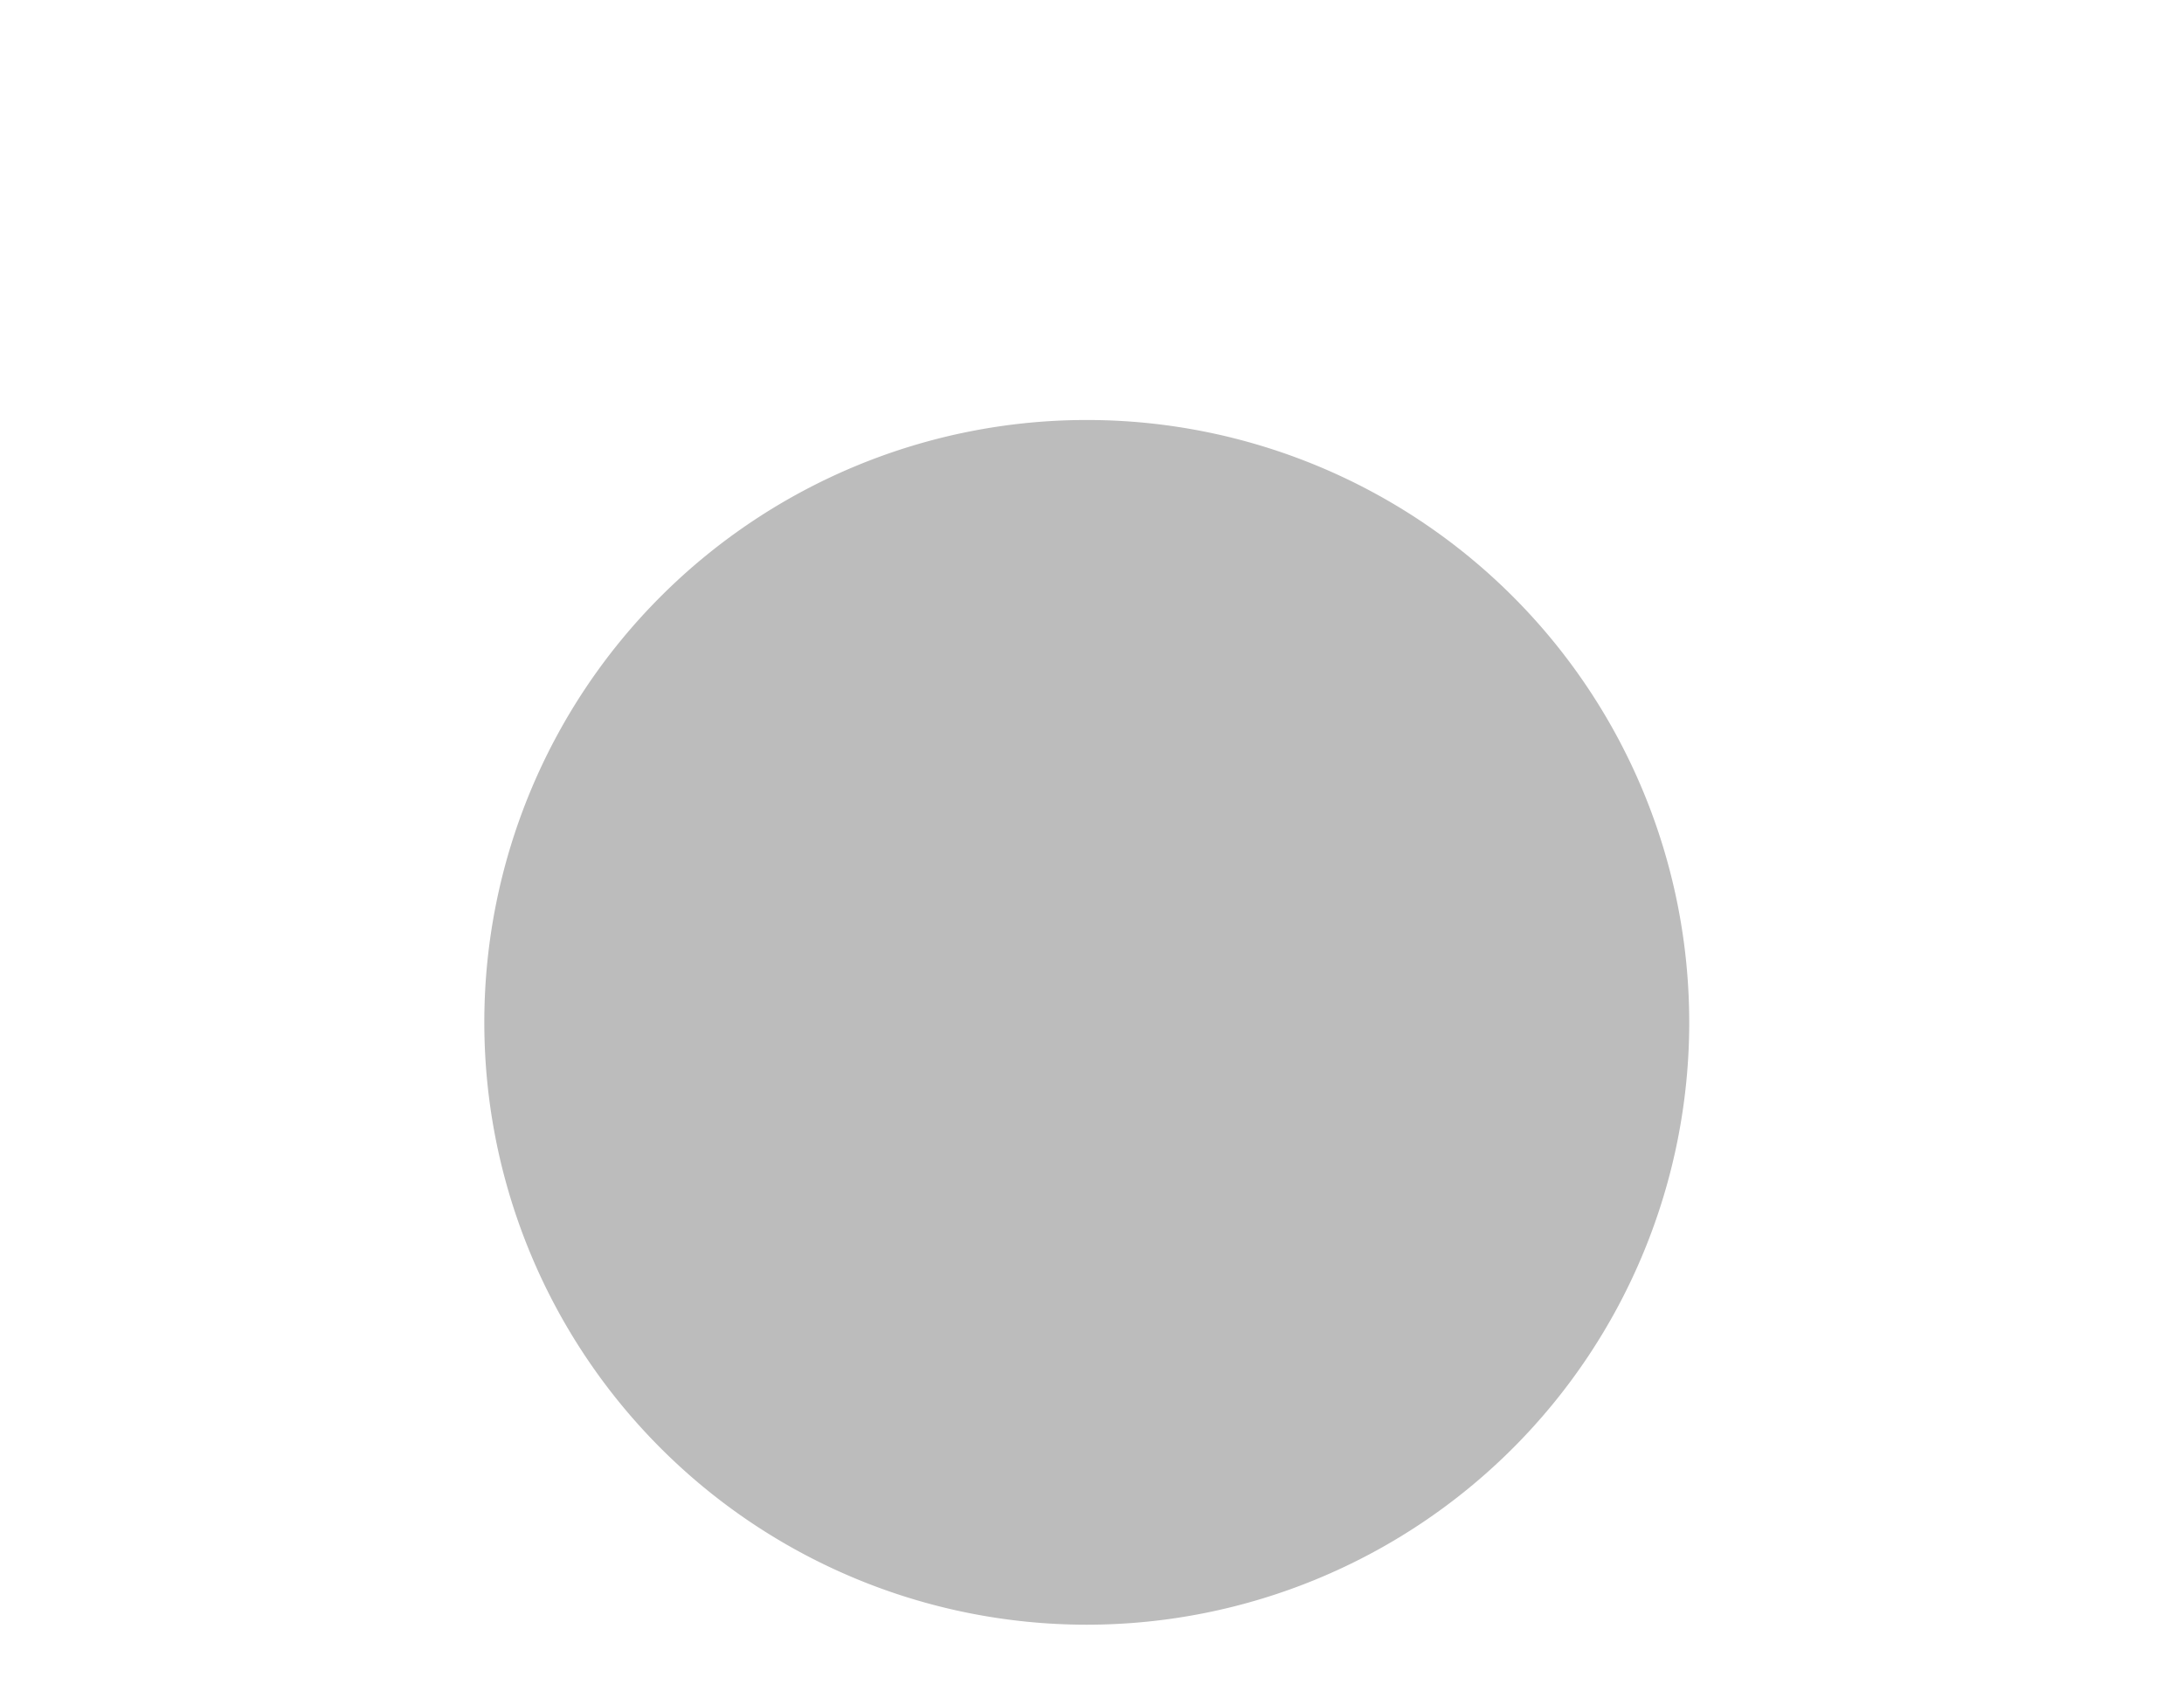 <svg xmlns="http://www.w3.org/2000/svg" xmlns:xlink="http://www.w3.org/1999/xlink" width="171.36" height="132.15" viewBox="0 0 171.36 132.15">
  <defs>
    <clipPath id="clip-path">
      <rect id="Rectangle_288" data-name="Rectangle 288" width="171.36" height="132.15" transform="translate(685 2035)" fill="#ff00f5"/>
    </clipPath>
    <clipPath id="clip-path-2">
      <rect id="Rectangle_147" data-name="Rectangle 147" width="94.54" height="94.54" fill="none"/>
    </clipPath>
  </defs>
  <g id="low_solid_icon_with_extra_space" data-name="low solid icon with extra space" transform="translate(-685 -2035)" clip-path="url(#clip-path)">
    <g id="Group_365" data-name="Group 365" transform="translate(723 2067.959)" clip-path="url(#clip-path-2)">
      <path id="Path_158" data-name="Path 158" d="M94.54,47.269A47.27,47.27,0,1,1,47.269,0a47.271,47.271,0,0,1,47.27,47.27" transform="translate(0 0)" fill="#bcbcbc"/>
    </g>
  </g>
</svg>
